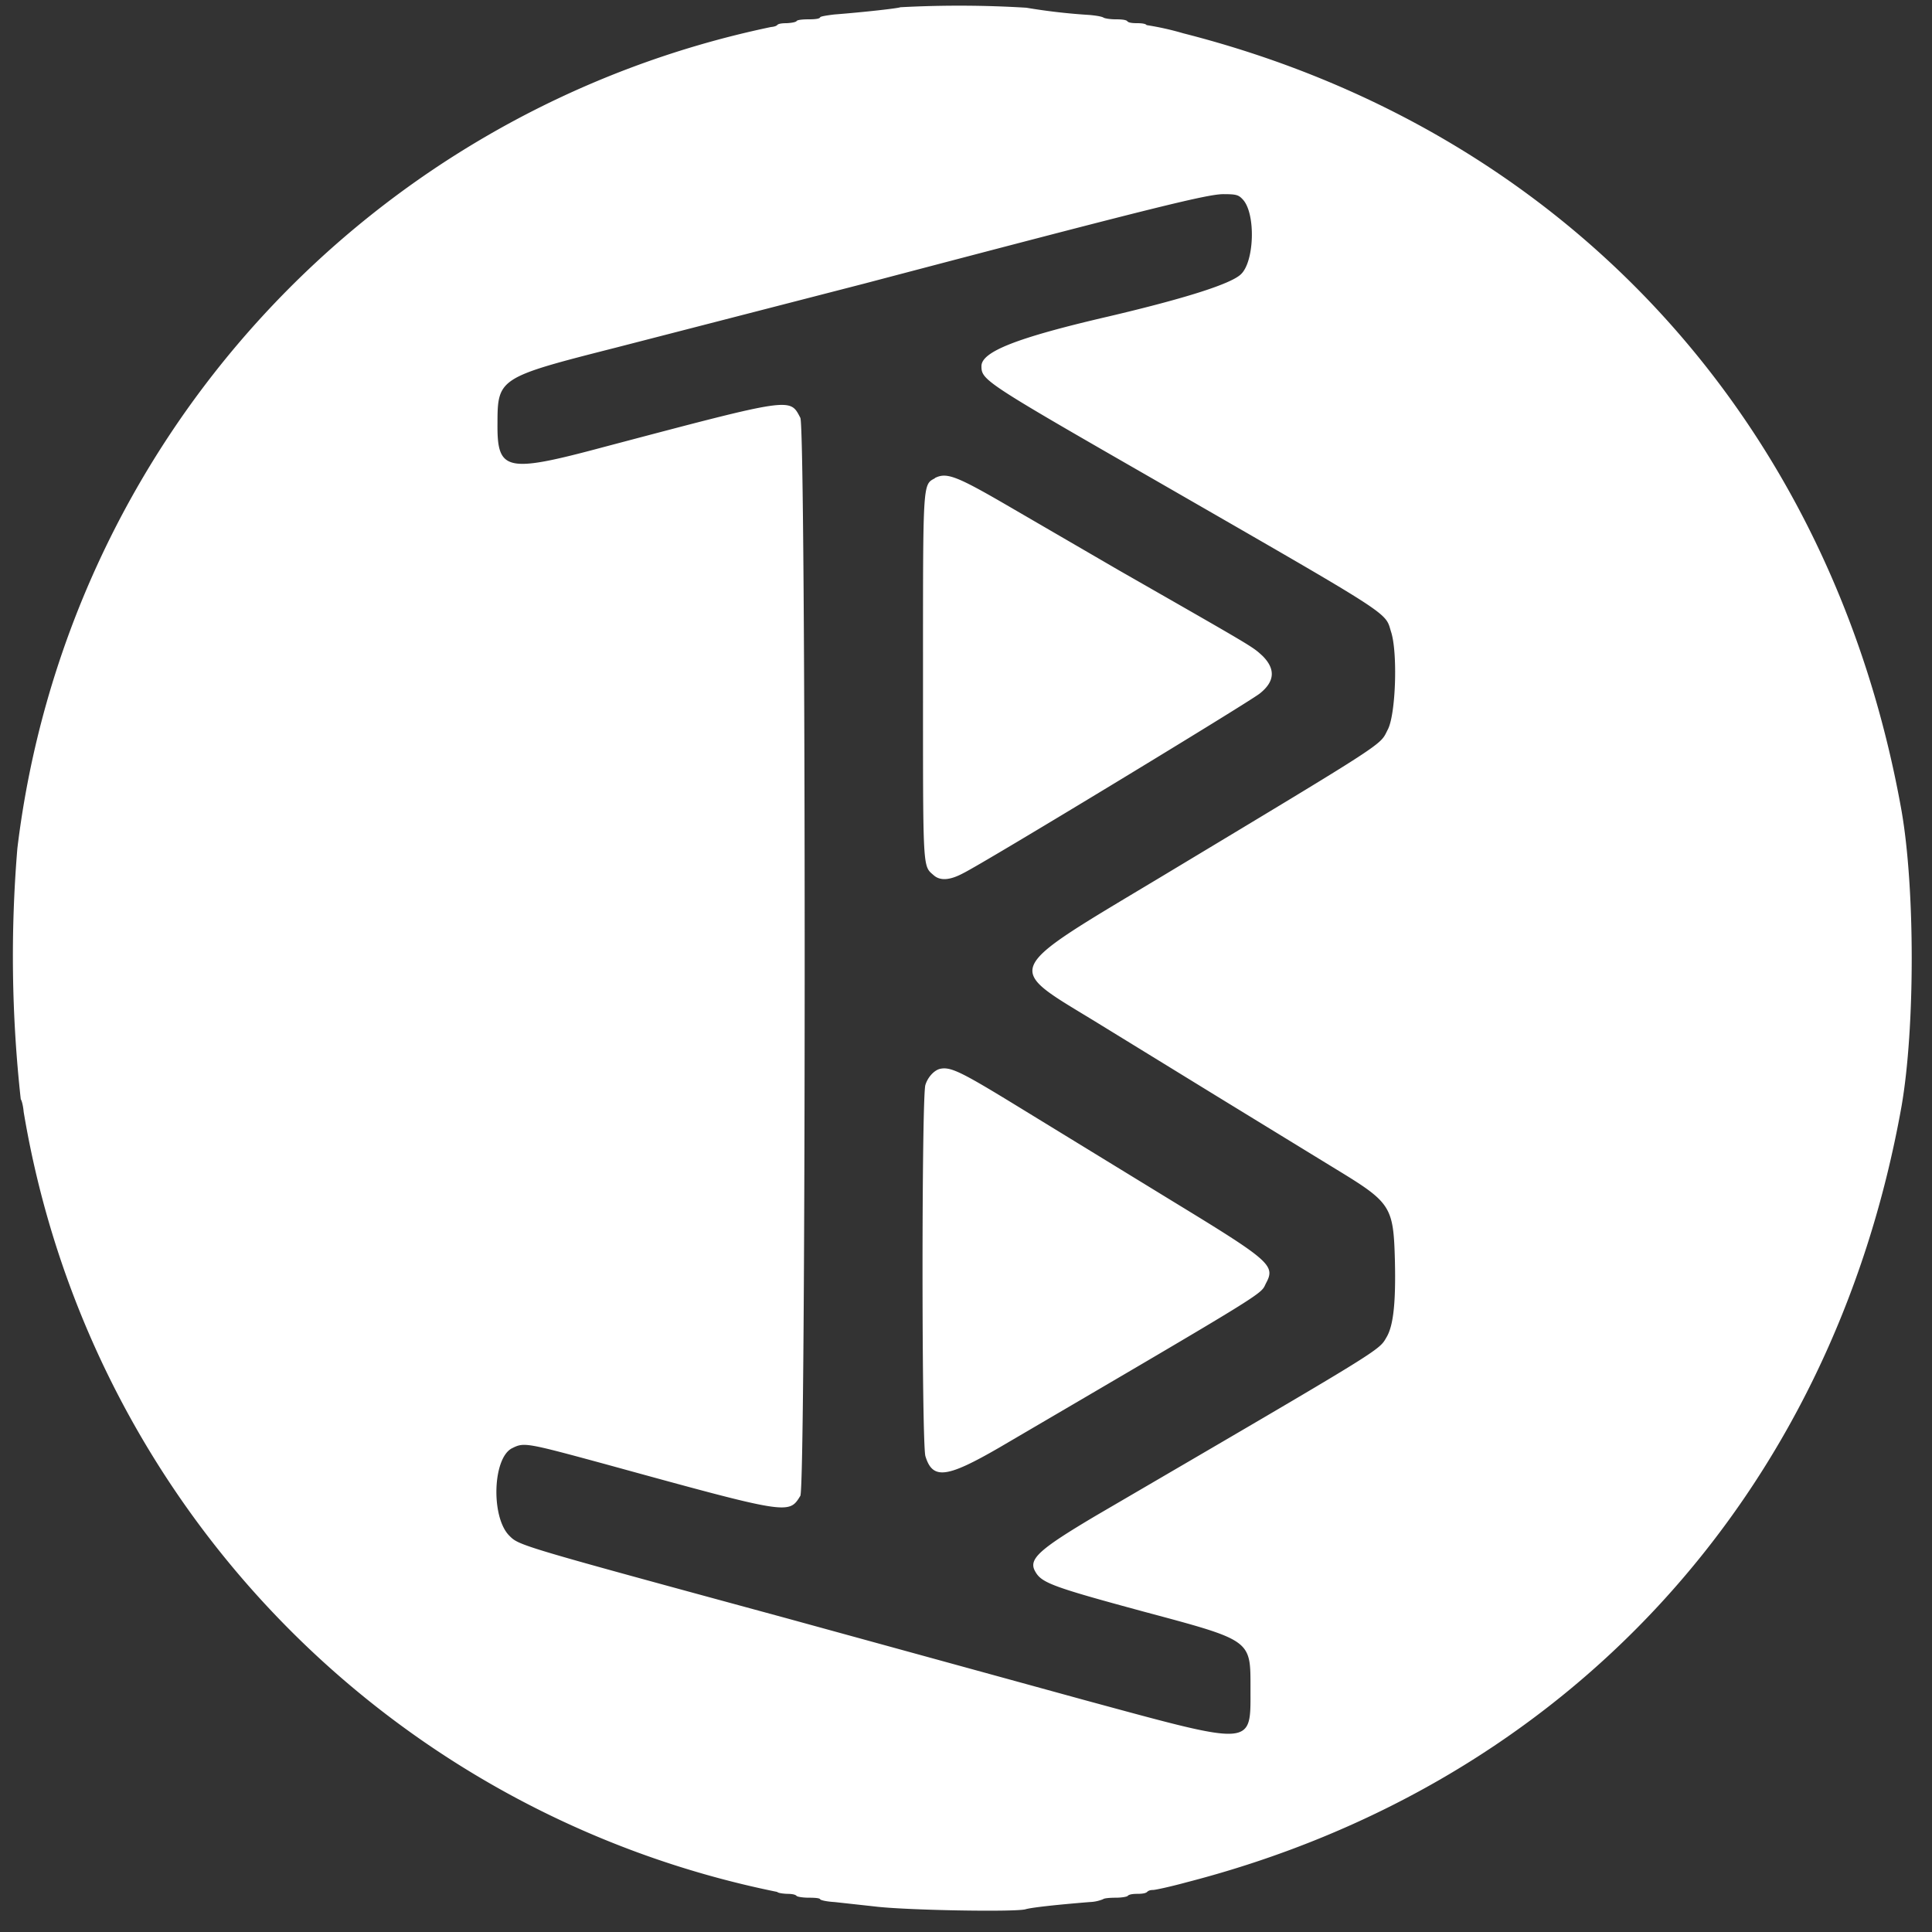 <?xml version="1.0" encoding="UTF-8" standalone="no"?>
<svg width="400" height="400" xmlns="http://www.w3.org/2000/svg">
<rect width="100%" height="100%" fill="#333333" stroke="none"/>
<g style="fill:black;fill-opacity:1;stroke:none;stroke-width:1;stroke-opacity:0;fill-rule:nonzero;">
<g style="fill:#fff;">
  <path d="M186.4 1.5c-.3.2-7.3 1-13.7 1.5-1.6.2-2.9.4-2.9.6q-.2.4-2.3.4c-1.3 0-2.5.1-2.6.4q-.4.3-2 .4-1.7 0-2 .4-.3.3-1.3.4a198 198 0 0 0-156 170 270 270 0 0 0 .7 52c.2.2.5 1.4.6 2.6a198 198 0 0 0 156 161.5q.3.3 2 .4 1.6 0 2 .4c.1.2 1.3.4 2.6.4q2.1 0 2.3.3c0 .2 1.3.5 3 .6l8.2.9c6.3.8 29 1.2 31.3.6 1.3-.4 7.1-1 13.3-1.5a8 8 0 0 0 2.8-.6c.2-.2 1.4-.3 2.6-.3s2.4-.2 2.5-.4q.4-.4 2-.4t2-.4 1.2-.4c.5 0 3.7-.7 7-1.6 78.6-20.3 133.6-80 148-160.7 2.8-16.2 2.8-45 0-61.1C379.3 87 324 27 245 6.9a59 59 0 0 0-7.6-1.7q-.3-.4-2-.4t-2-.4T231 4c-1.2 0-2.4-.2-2.6-.4q-.7-.3-2.8-.5a125 125 0 0 1-13.1-1.5 228 228 0 0 0-26.1-.1m71 39.9c2.6 3 2.3 12.8-.5 15.4-2.1 2-11.6 5-27.3 8.7-19 4.4-26.4 7.3-26.4 10.3 0 2.9.6 3.3 36.3 23.8 49.5 28.5 47.2 27 48.5 31.2 1.4 4.2 1 17.2-.7 20.3-1.7 3.3.7 1.8-47 30.5-33 19.8-32.4 18.4-13.7 29.8L252 227l24.5 15c11.5 7 12 7.7 12.3 19 .2 8.6-.3 13.4-1.7 15.8-1.7 2.9.1 1.8-60.2 37-11.8 7-14 9-12.6 11.5 1.3 2.4 3.4 3.2 22.6 8.4 22.4 6 22 5.8 22 15.9 0 12.1 1.1 12-34.3 2.4l-61.9-17c-55.9-15.2-55.2-15-57.3-17.1-3.8-3.9-3.4-16.2.7-18.1 2.4-1.2 2.9-1.1 19.1 3.3 38.2 10.5 38.1 10.5 40.5 6.6 1.2-2 1.2-221.1 0-223.2-2.2-4.2-1.5-4.3-40.5 6-20.5 5.5-22.3 5.1-22.2-4.9 0-9.3.4-9.5 24.4-15.6L179 58.7c61.5-16.2 71.4-18.6 74.5-18.5 2.6 0 3 .2 3.9 1.2M193.6 99c-2.6 1.4-2.5.4-2.5 41.3 0 40.2-.1 38.9 2.2 40.9q2 1.8 6.1-.4c4.3-2.1 59-35.3 61.4-37.2q4.7-3.7.6-7.8c-2.2-2-1.2-1.4-29.7-17.7l-22.2-12.9c-11.5-6.7-13.5-7.5-16-6.2m1.1 122.3c-1.2.3-2.5 1.7-3 3.3-.8 2-.8 74.4 0 76.9 1.5 4.9 4.4 4.5 15.3-1.8 56.7-33.2 54-31.6 55.2-34 2-3.7 1-4.6-19-16.8L210.6 229c-11.6-7.1-13.8-8.2-16-7.7"/>
</g>
</g>
</svg>
